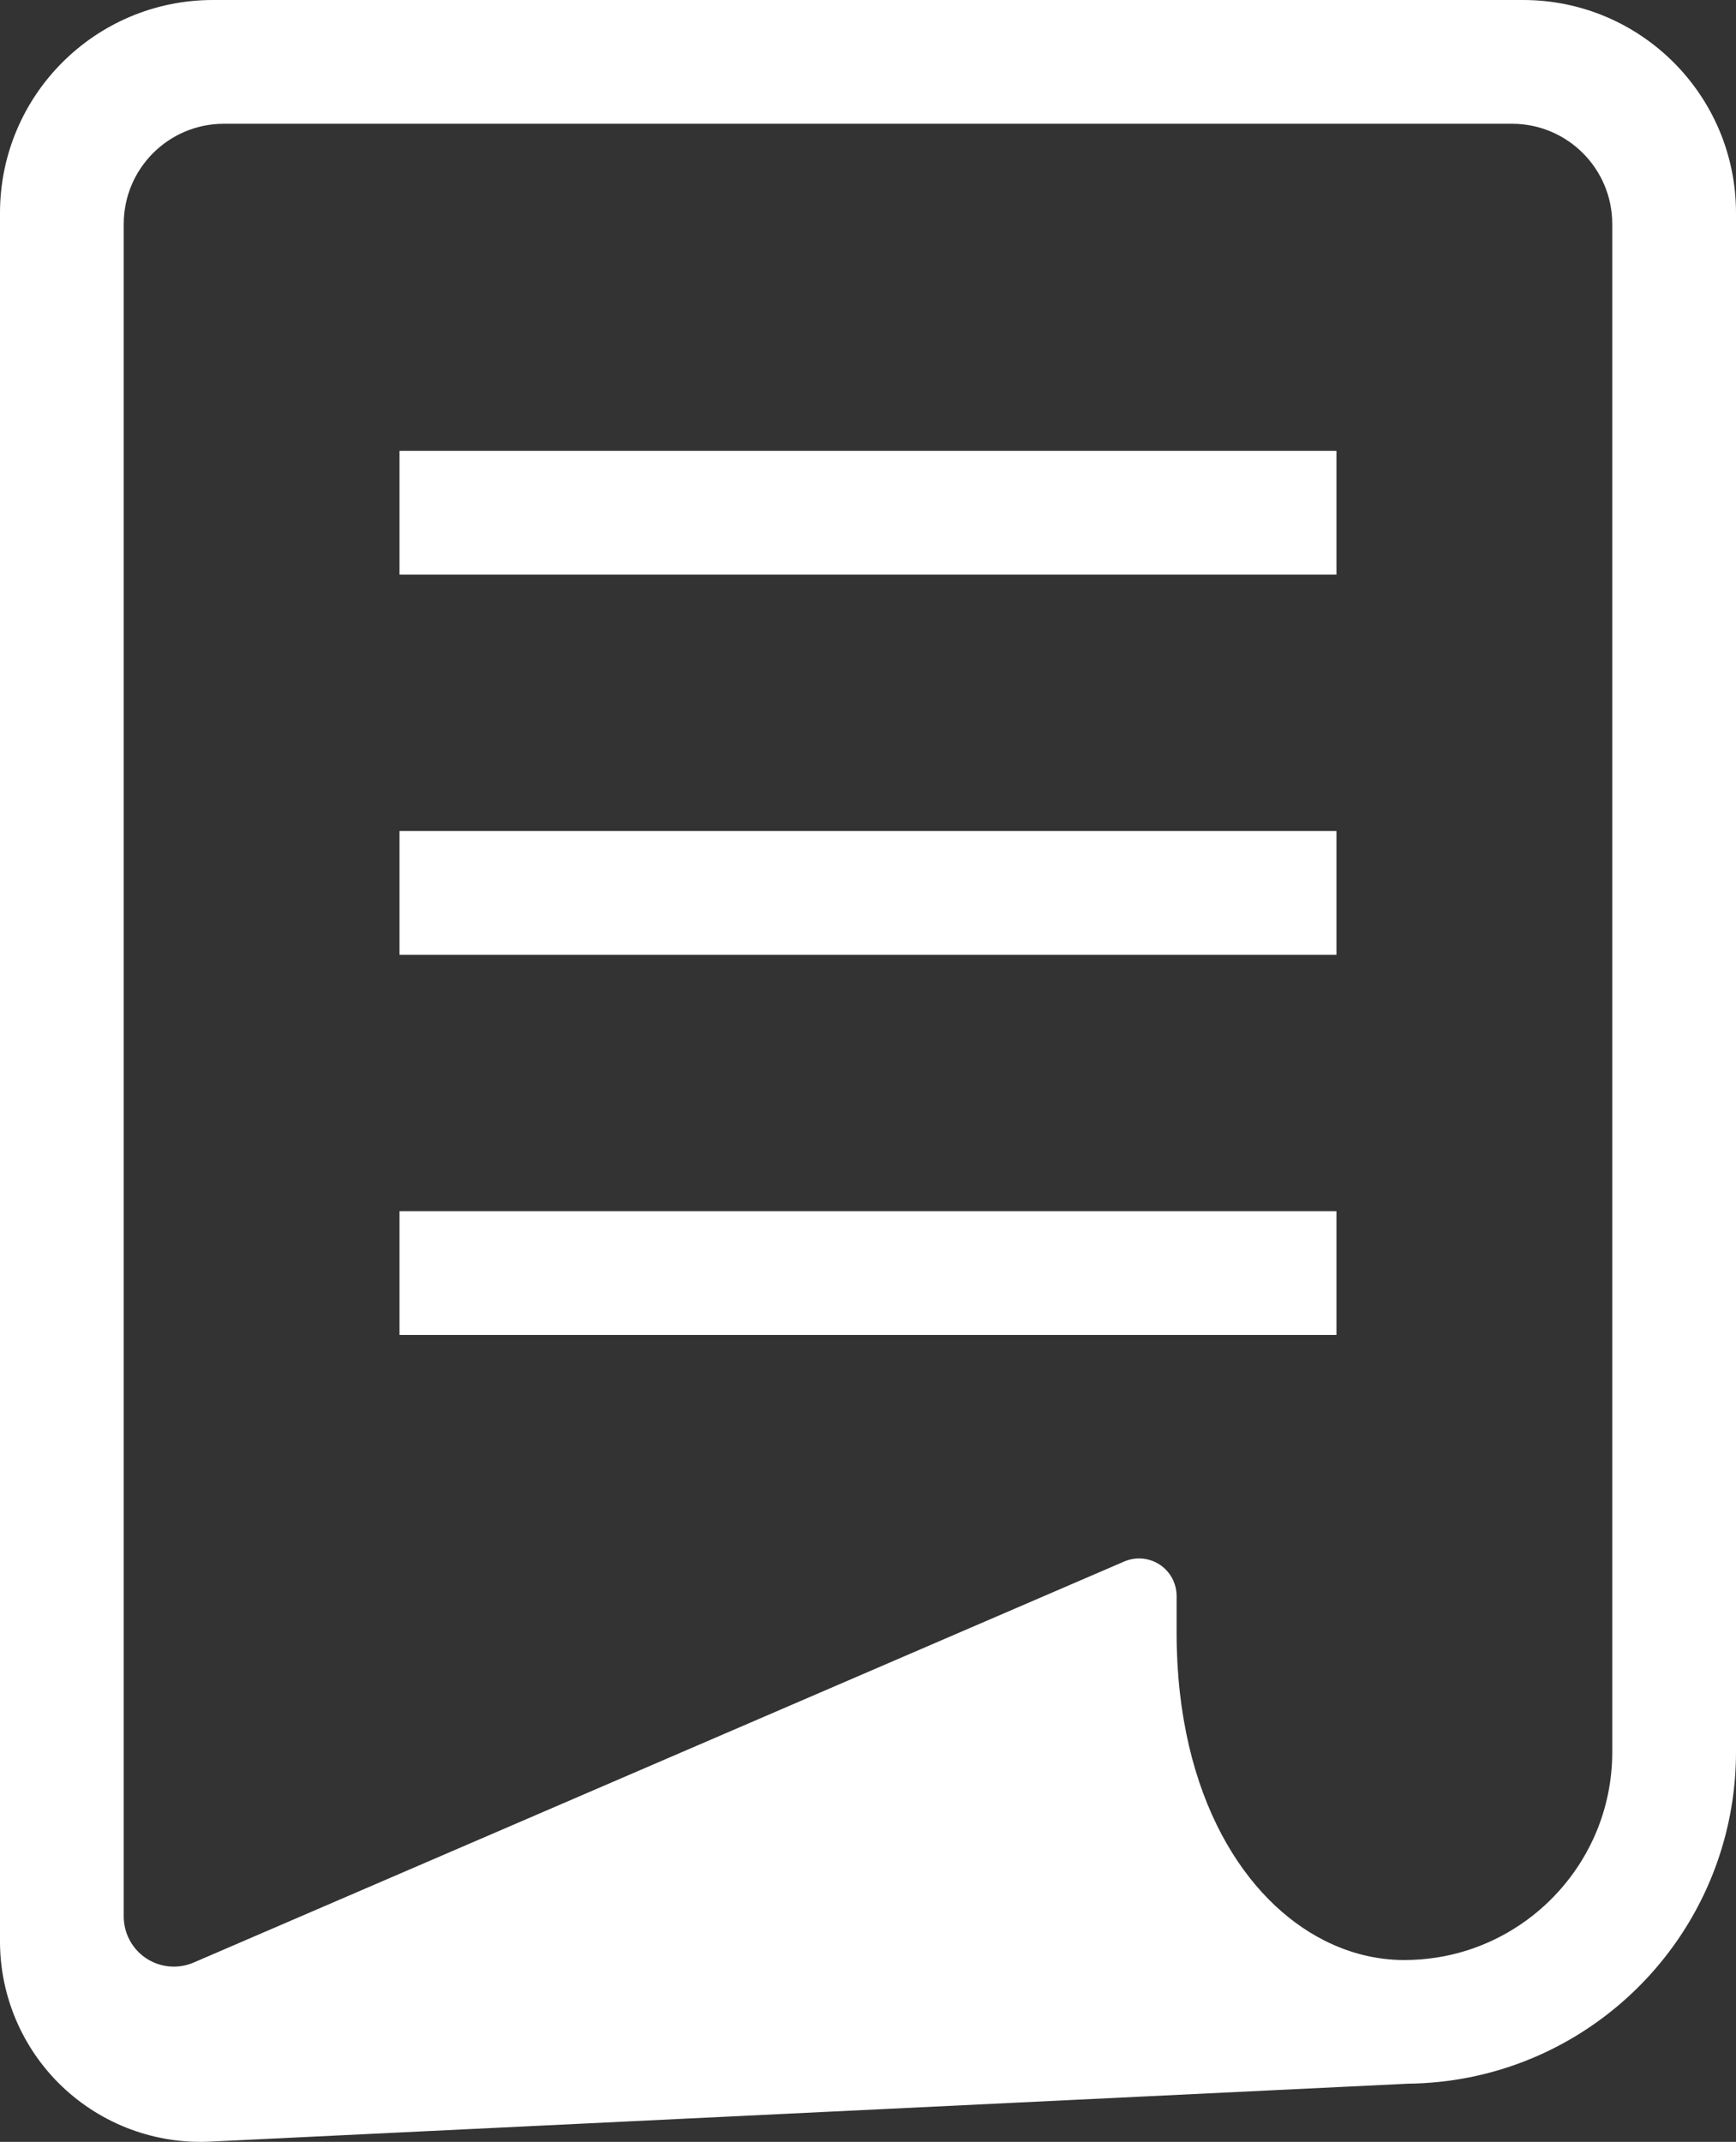 <?xml version="1.0" encoding="utf-8"?>
<!-- Generator: Adobe Illustrator 15.0.0, SVG Export Plug-In . SVG Version: 6.00 Build 0)  -->
<!DOCTYPE svg PUBLIC "-//W3C//DTD SVG 1.1//EN" "http://www.w3.org/Graphics/SVG/1.1/DTD/svg11.dtd">
<svg version="1.1" id="_x32_" xmlns="http://www.w3.org/2000/svg" xmlns:xlink="http://www.w3.org/1999/xlink" x="0px" y="0px"
	 width="482.583px" height="595.279px" viewBox="56.348 123.305 482.583 595.279"
	 enable-background="new 56.348 123.305 482.583 595.279" xml:space="preserve">
<rect x="56.348" y="123.305" width="482.583" height="595.279" fill="#333333" stroke="none"/>
<g>
	<path fill="#FFFFFF" d="M479.724,123.305H115.548c-32.696,0-59.2,26.504-59.2,59.199v480.368c0,15.24,6.244,29.82,17.272,40.329
		c11.046,10.516,25.905,16.056,41.128,15.317l332.782-16.091v-0.01c12.383-0.104,24.264-2.656,35.076-7.233
		c16.568-7.009,30.611-18.68,40.555-33.391c9.941-14.702,15.77-32.539,15.77-51.583V182.504
		C538.931,149.809,512.419,123.305,479.724,123.305z M504.535,610.212c-0.01,8.041-1.623,15.597-4.543,22.509
		c-4.375,10.353-11.74,19.227-20.98,25.462c-9.24,6.244-20.277,9.857-32.314,9.865c-7.572-0.009-15.066-1.816-22.266-5.462
		c-10.76-5.471-20.902-15.18-28.484-29.422c-7.564-14.225-12.514-32.974-12.521-56.021v-10.265c0-3.517-1.764-6.791-4.697-8.727
		c-2.936-1.928-6.654-2.258-9.875-0.86L110.188,668.743c-4.307,1.85-9.257,1.423-13.173-1.155
		c-3.916-2.579-6.271-6.956-6.271-11.638v-470.39c0-15.388,12.47-27.858,27.849-27.858h358.071
		c15.389,0,27.867,12.471,27.867,27.858v424.651H504.535z"/>
	<rect x="167.409" y="248.607" fill="#FFFFFF" width="260.454" height="34.397"/>
	<rect x="167.409" y="354.267" fill="#FFFFFF" width="260.454" height="34.398"/>
	<rect x="167.409" y="459.917" fill="#FFFFFF" width="260.454" height="34.397"/>
</g>
</svg>
